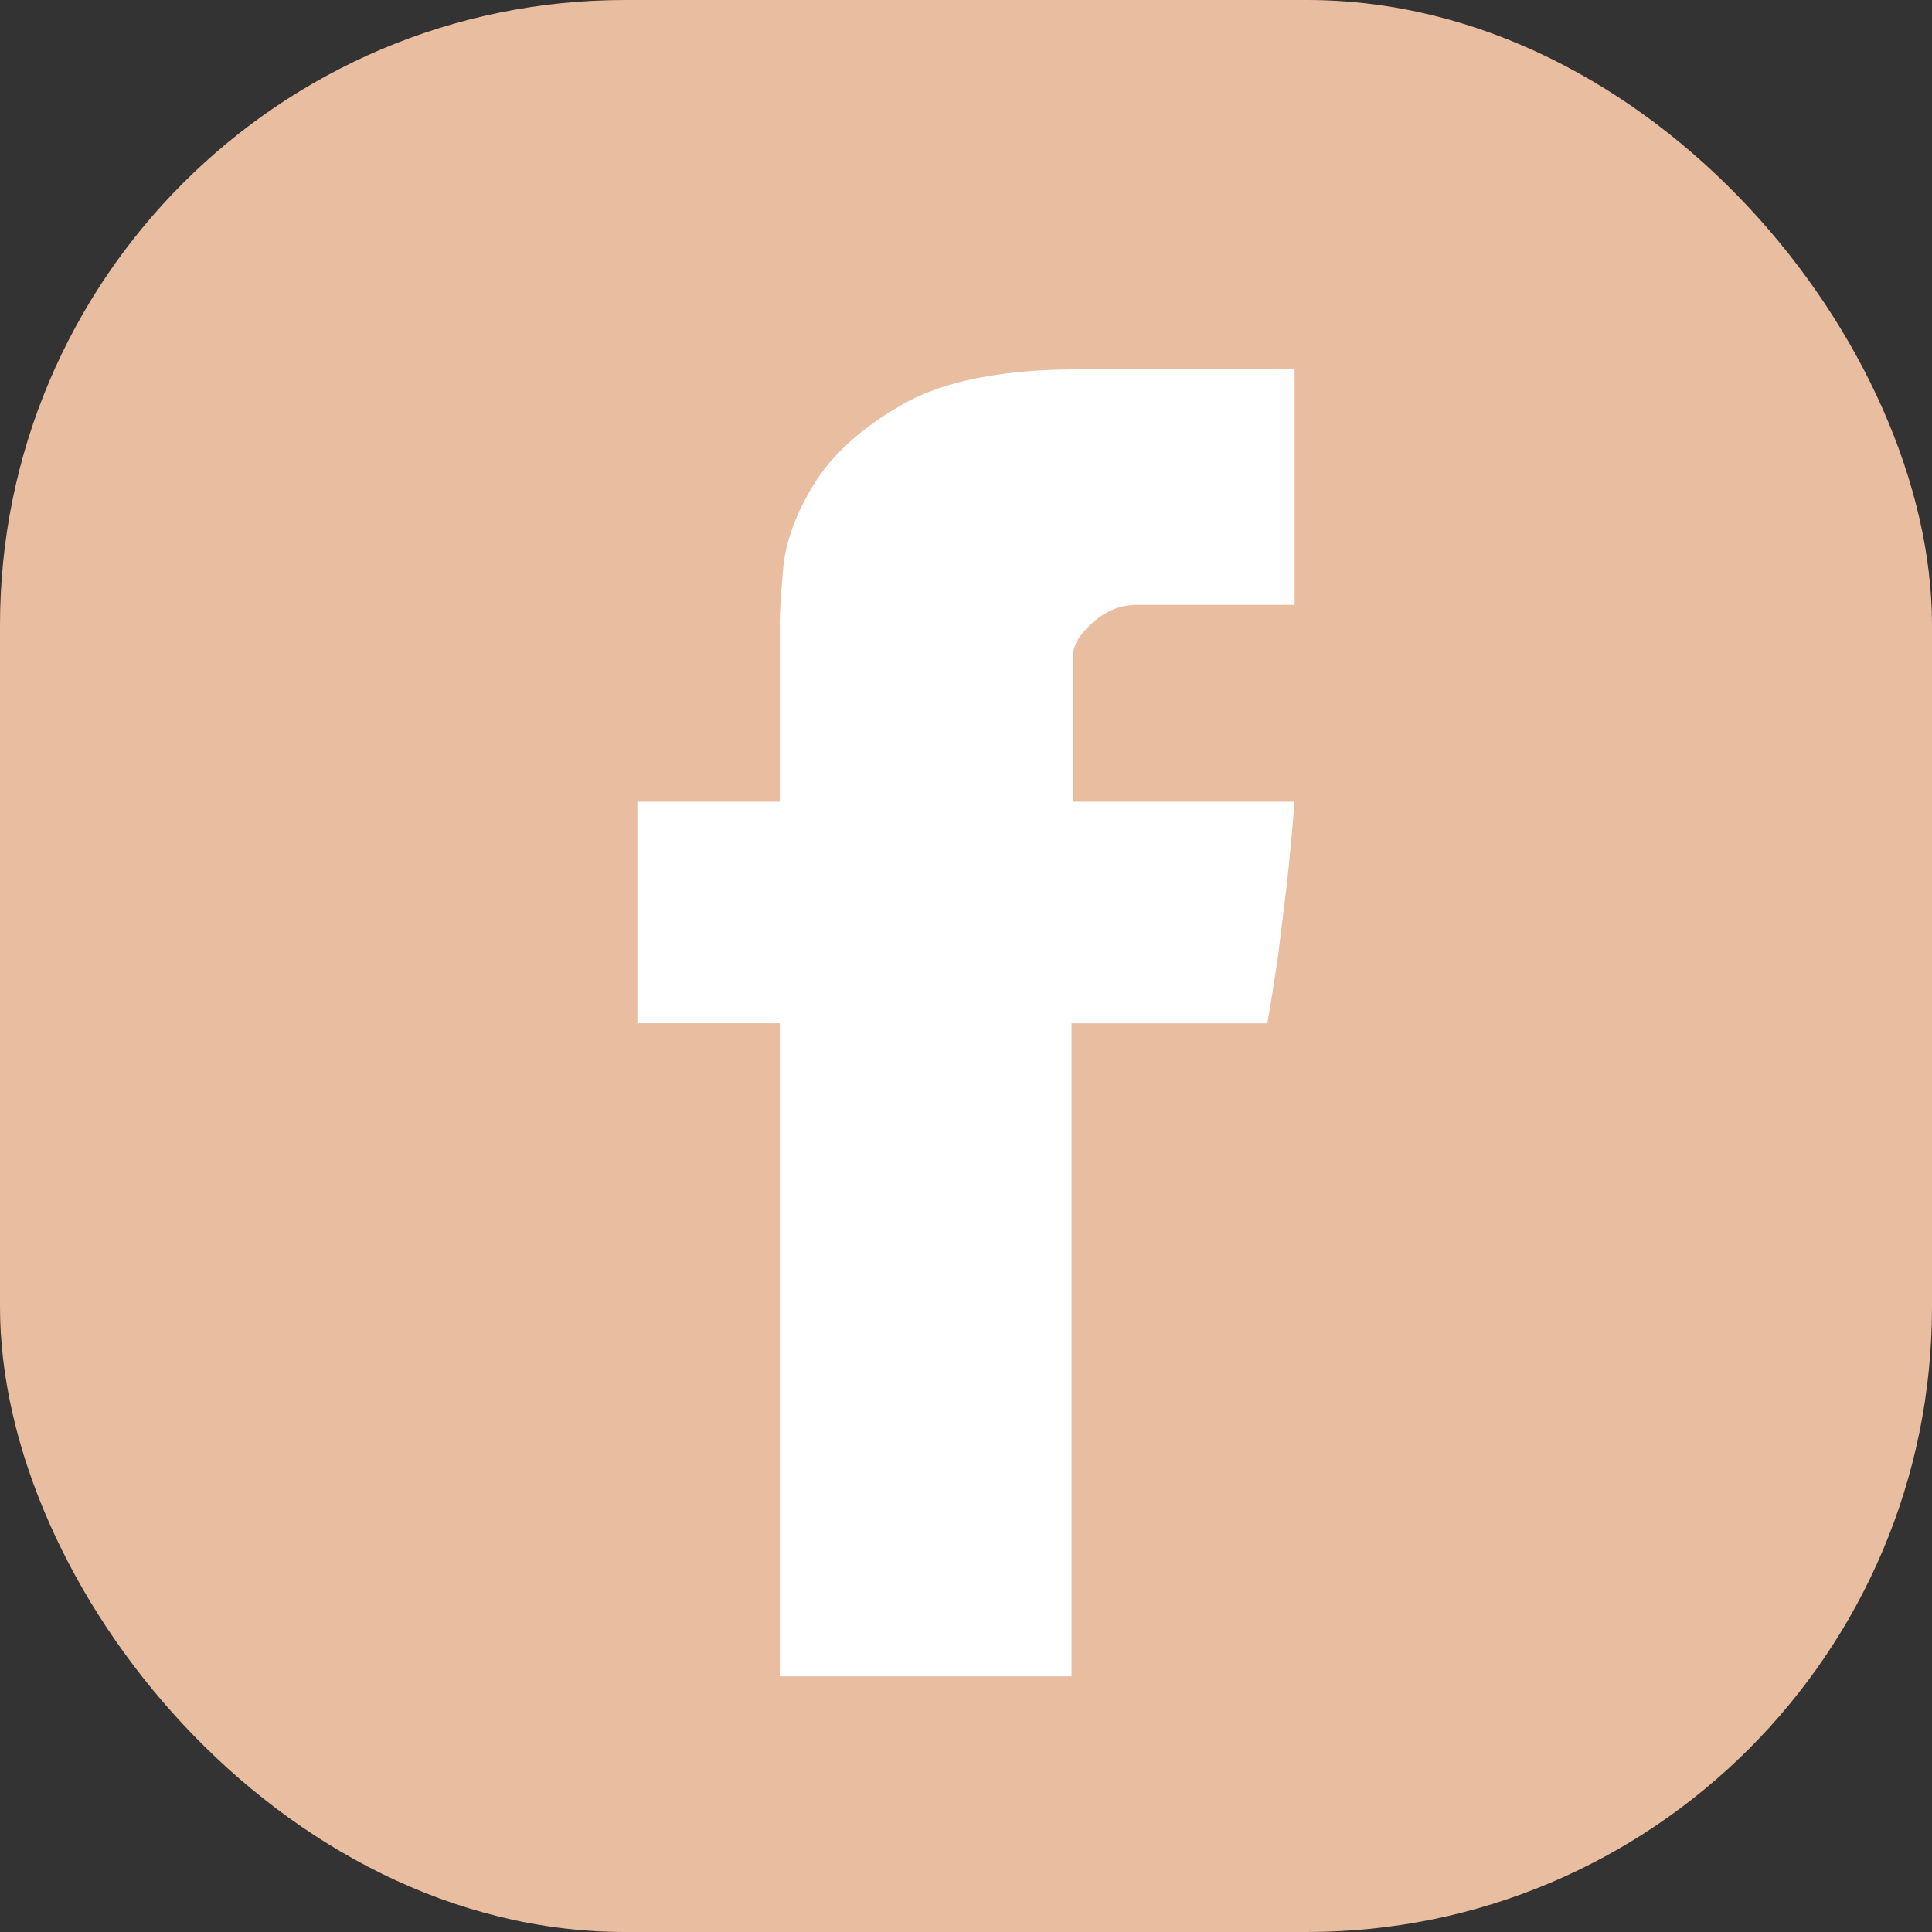 <svg width="68" height="68" viewBox="0 0 68 68" fill="none" xmlns="http://www.w3.org/2000/svg">
    <rect x="0" y="0" width="68" height="68" fill="#333333" stroke="none"/>
    <rect width="68" height="68" rx="22" fill="#e9bda0"/>
    <g clip-path="url(#clip0_0_1)">
        <path d="M27.444 21.877C27.444 21.59 27.484 20.971 27.563 20.023C27.649 19.073 28.007 18.08 28.651 17.036C29.288 15.997 30.321 15.063 31.759 14.237C33.191 13.414 35.26 13 37.96 13H45.566V21.29H39.997C39.445 21.29 38.931 21.497 38.467 21.905C38.007 22.313 37.77 22.701 37.77 23.062V28.219H45.564C45.483 29.229 45.393 30.21 45.289 31.158L44.981 33.663C44.857 34.51 44.732 35.294 44.608 36.017H37.715V59H27.444V36.015H22.434V28.219H27.444V21.877Z" fill="white"/>
    </g>
    <defs>
        <clipPath id="clip0_0_1">
            <rect width="46" height="46" fill="white" transform="translate(11 13)"/>
        </clipPath>
    </defs>
</svg>
